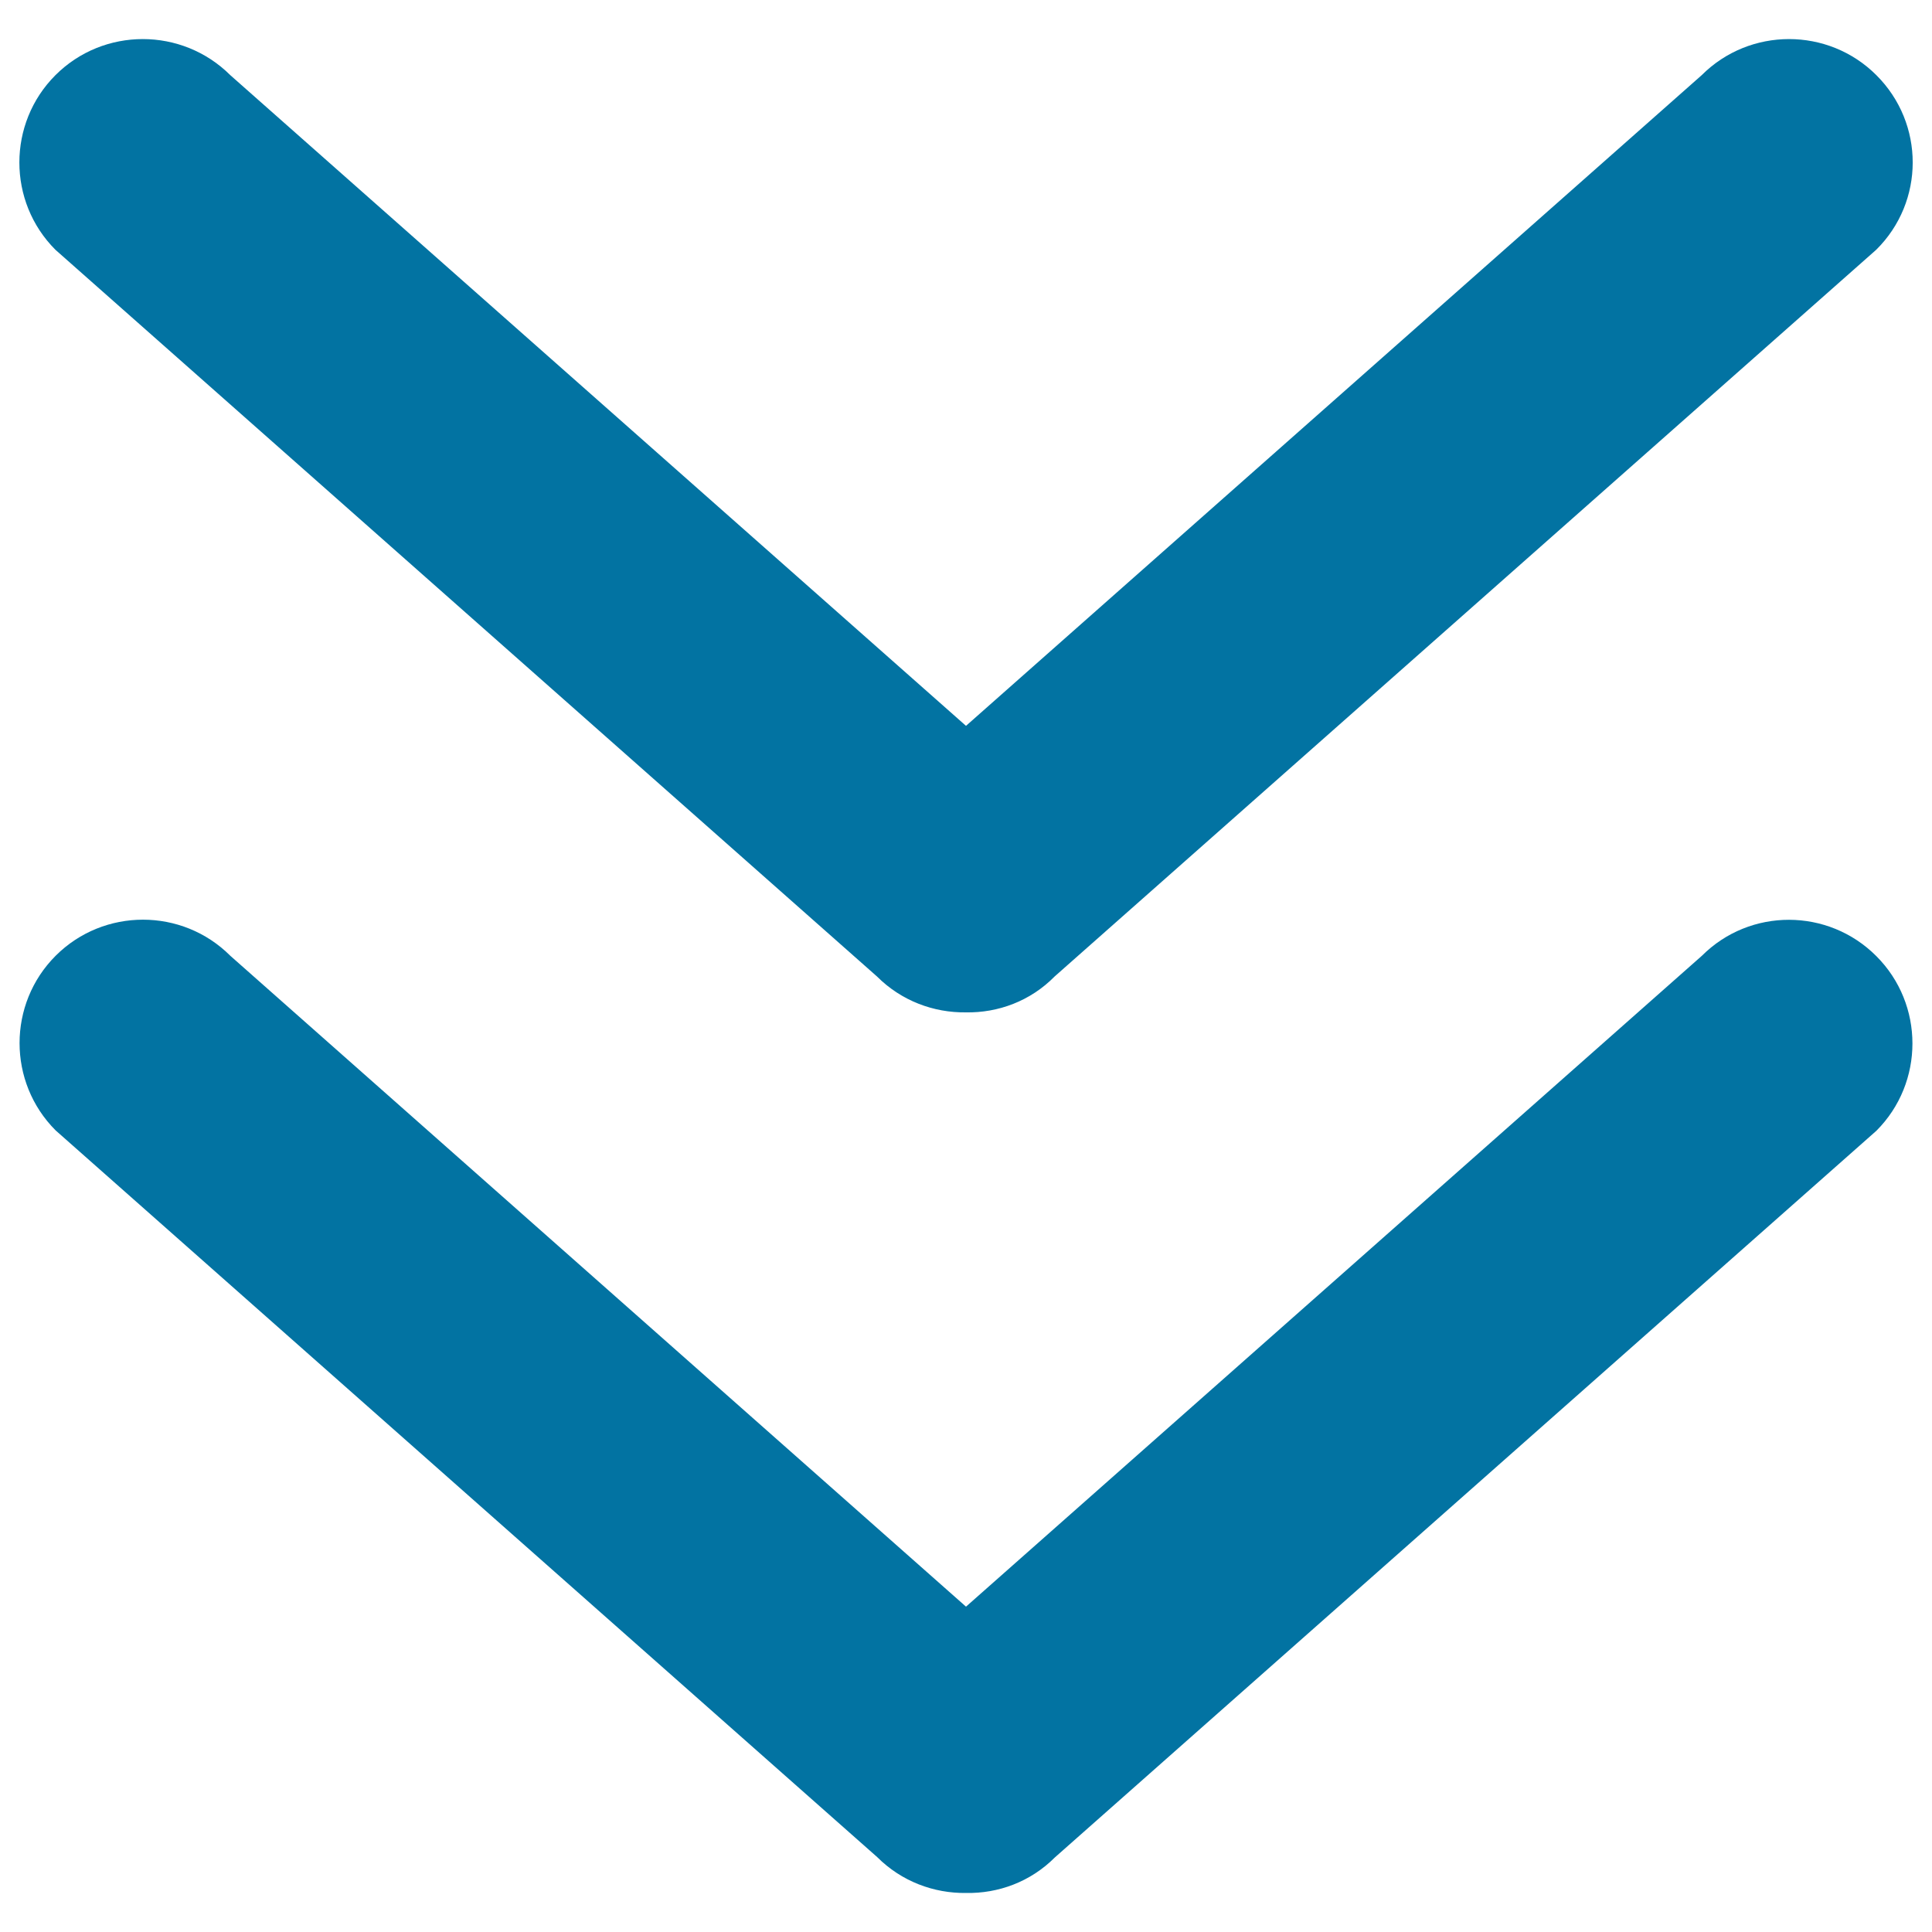 <svg xmlns="http://www.w3.org/2000/svg" viewBox="0 0 1000 1000" style="fill:#0273a2">
<title>Double Angle Carets Down SVG icon</title>
<path d="M880.9,494.7L500,831.6L119.2,494.7c-24.9-24.9-65.5-24.9-90.4,0c-24.9,24.9-24.9,65.5,0,90.4L454,961.2c12.7,12.7,29.4,18.8,46,18.6c16.7,0.3,33.3-5.7,46-18.4l425.2-376.1c24.9-24.9,24.9-65.5,0-90.4C946.3,469.9,905.8,469.8,880.9,494.7z M971.2,38.9c-24.9-24.9-65.5-24.9-90.4,0L500,375.7L119.2,38.9c-25-24.9-65.6-24.9-90.5,0s-24.9,65.5,0,90.4l425.2,376.1c12.7,12.7,29.4,18.8,46,18.6c16.7,0.3,33.4-5.8,46-18.6l425.2-376.1C996.3,104.4,996.3,63.9,971.2,38.9z"/>
</svg>